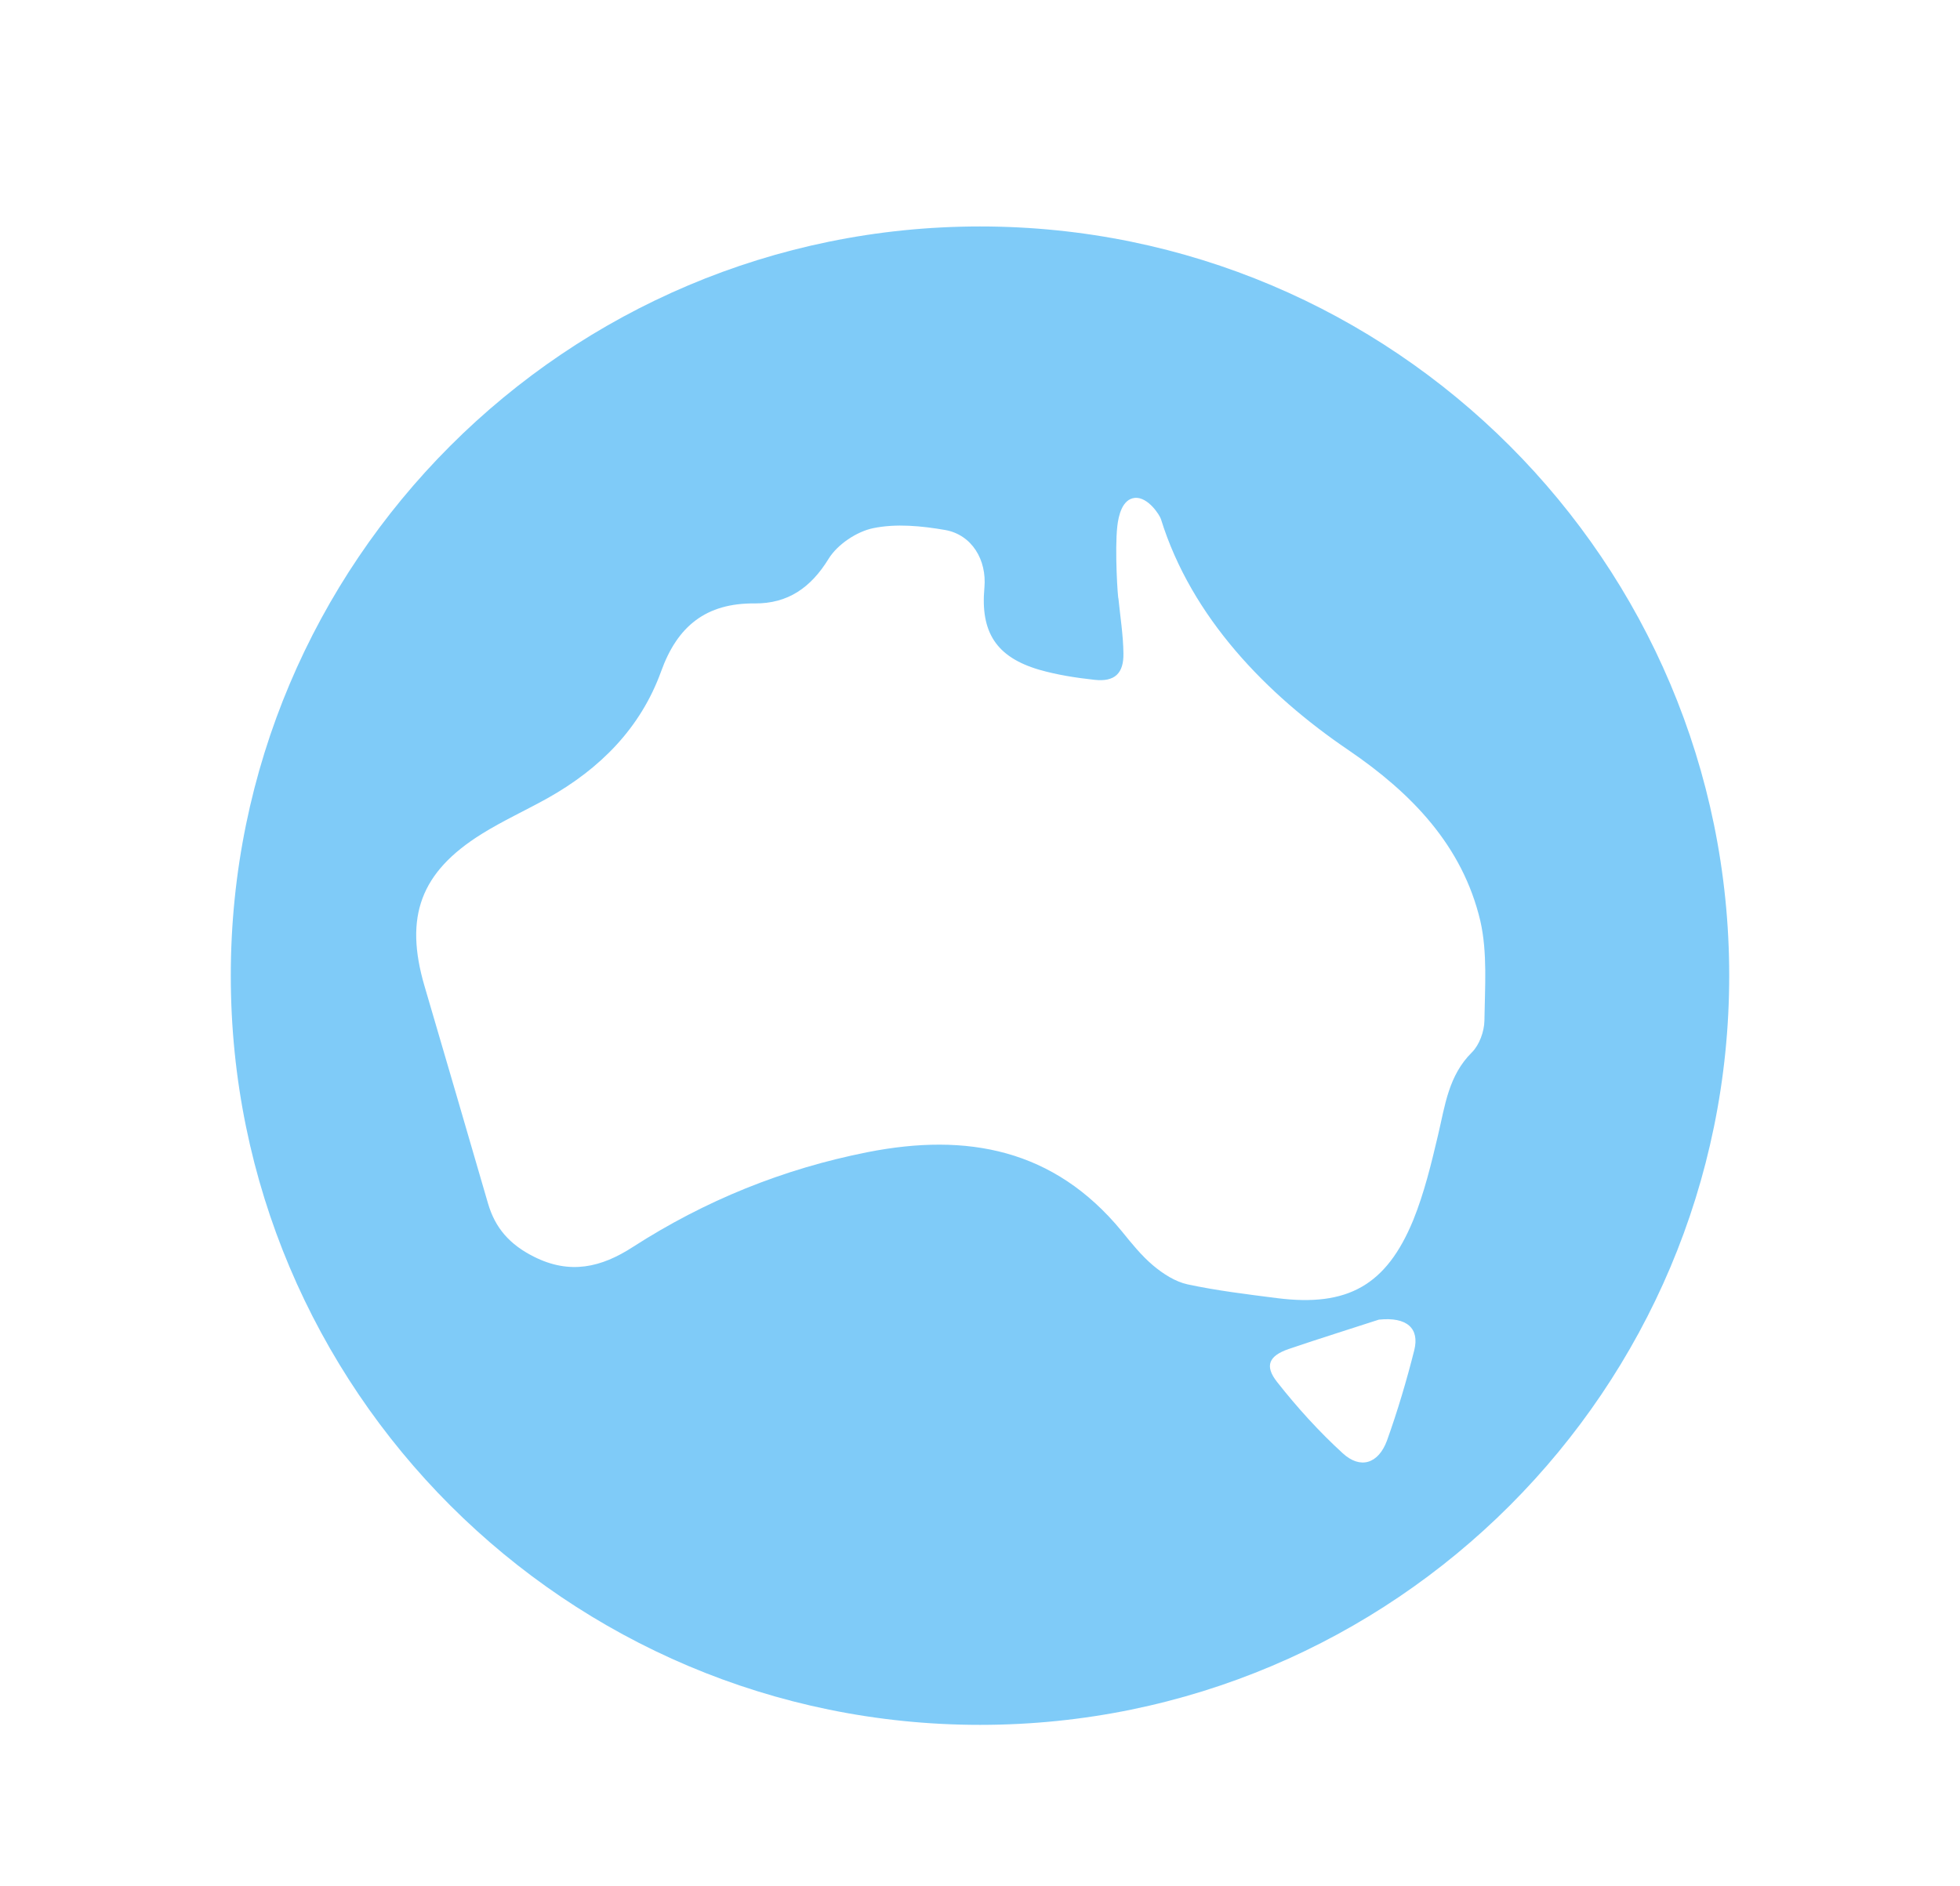 <?xml version="1.0" encoding="utf-8"?>
<!-- Generator: Adobe Illustrator 25.3.1, SVG Export Plug-In . SVG Version: 6.00 Build 0)  -->
<svg version="1.1" id="Layer_1" xmlns="http://www.w3.org/2000/svg" xmlns:xlink="http://www.w3.org/1999/xlink" x="0px" y="0px"
	 viewBox="0 0 867.1 834.4" style="enable-background:new 0 0 867.1 834.4;" xml:space="preserve">
<style type="text/css">
	.st0{opacity:0.5;}
	.st1{fill:#0098F2;}
</style>
<g class="st0">
	<path class="st1" d="M433.6,100.2c-183.1,0-331.5,148.4-331.5,331.5s148.4,331.5,331.5,331.5S765,614.8,765,431.7
		S616.6,100.2,433.6,100.2z M625.7,597.3c-3.4,13.5-7.4,27-12.1,40.1c-3.8,10.3-11.8,12.8-19.6,5.6c-10.5-9.6-20.2-20.3-29-31.5
		c-5.7-7.2-3.6-11.6,5.1-14.6c14.1-4.8,28.3-9.2,39.9-13C622.5,582.6,628,587.8,625.7,597.3z M656.7,451.7
		c-0.1,4.7-2.2,10.6-5.5,13.9c-10.4,10.3-11.9,23.5-15,36.6c-3,12.7-6.1,25.6-11,37.7c-11.9,28.9-29.1,38.4-60.1,34.5
		c-13.3-1.7-26.6-3.3-39.7-6.1c-5.5-1.2-10.9-4.7-15.3-8.4c-5.2-4.4-9.6-9.9-13.9-15.2c-29.9-36.3-68.3-43.6-112.4-34.9
		c-37.4,7.4-71.9,21.4-103.9,42c-13.9,9-27.8,12.3-43.8,4.2c-10.5-5.3-17-12.5-20.2-23.5c-9.3-32.1-18.7-64.1-28.1-96.2
		c-9-30.7-1.8-50.4,25.3-67.3c9.3-5.8,19.4-10.4,29.1-15.8c23.2-13,41.2-31,50.3-56.2c7.2-20,19.9-30.2,41.4-30
		c14.6,0.1,24.8-6.9,32.7-19.8c3.9-6.3,12.4-12,19.7-13.5c10.2-2.1,21.4-1,31.8,0.8c11.9,2.1,18.5,13.3,17.4,25.5
		c-1.8,19.7,5.2,30.7,24.1,36.3c8,2.3,16.3,3.6,24.6,4.5c8.9,1,13-2.8,12.8-11.8c-0.1-8-1.4-16.1-2.2-24.1c-0.3,0-1.7-21.5-0.5-32.1
		c0.5-4.4,2.1-12,7.8-12.5c5.8-0.5,11,7.7,11.5,9.4c13.5,43.5,46.8,77.7,83.1,102.3c27.7,18.9,50.3,42.1,58.2,75.5
		C658.1,421.6,656.9,436.9,656.7,451.7z"/>
</g>
</svg>
